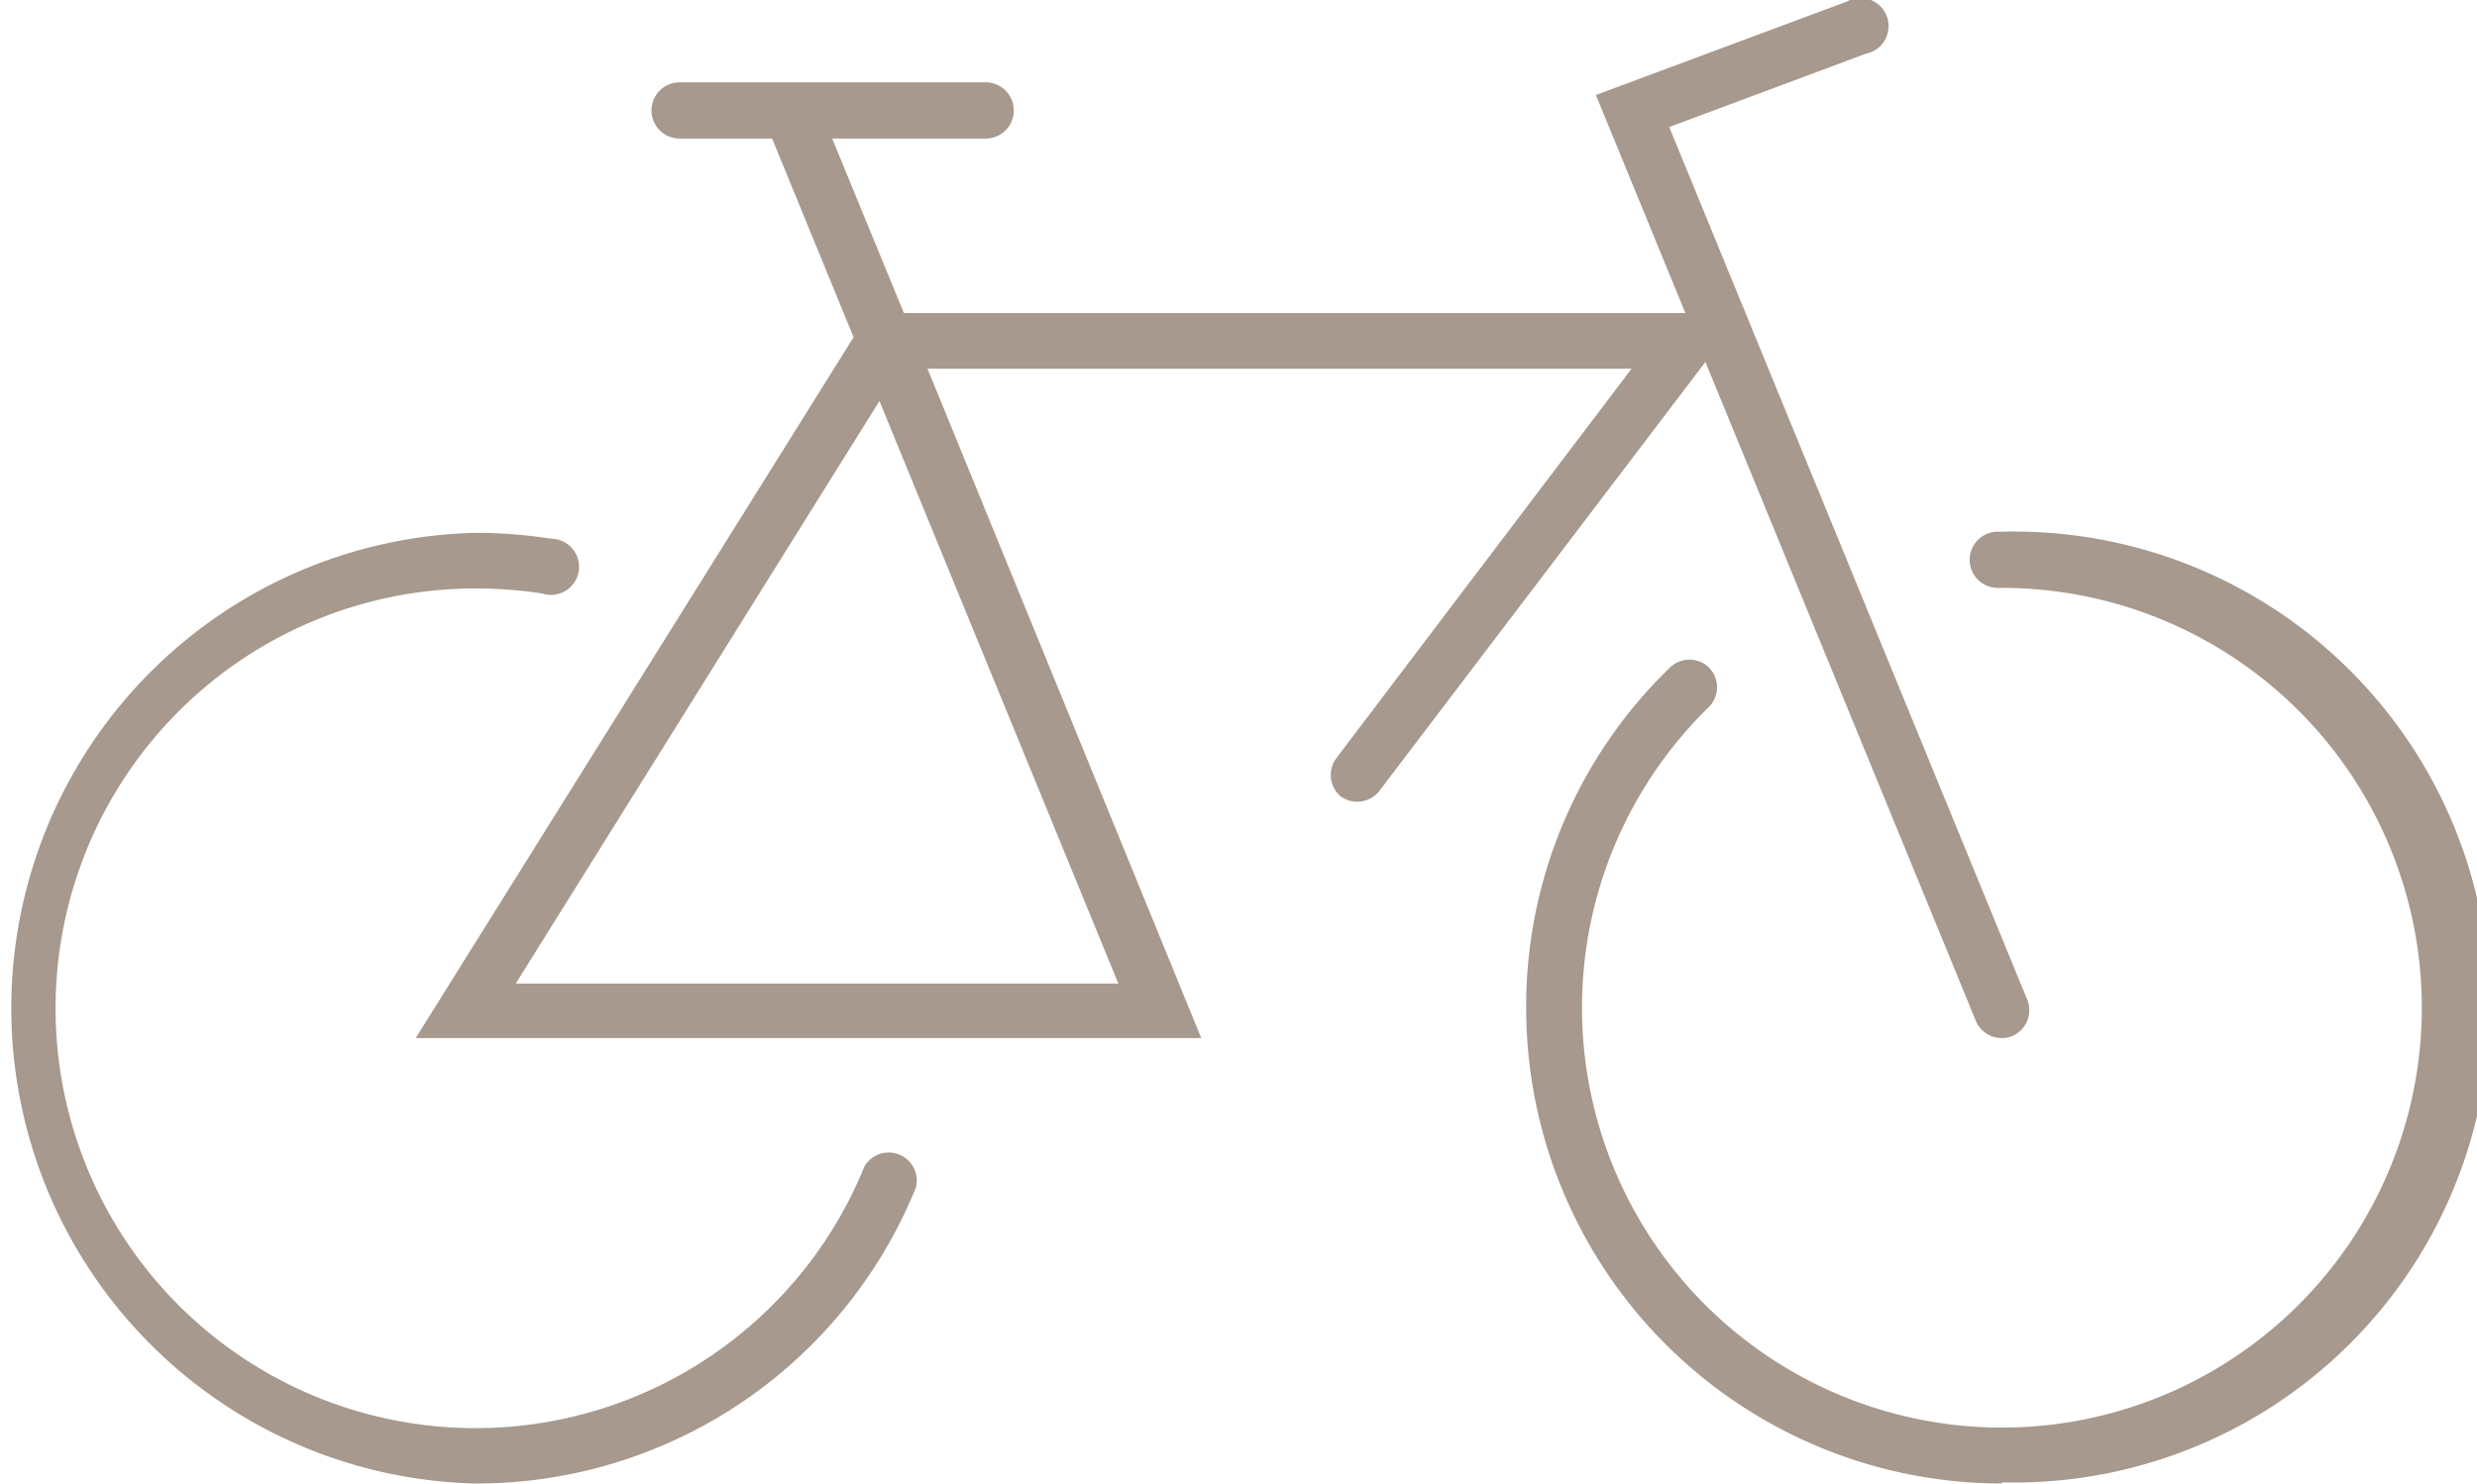 <svg id="Ebene_1" data-name="Ebene 1" xmlns="http://www.w3.org/2000/svg" width="88.13" height="52.79" viewBox="0 0 88.13 52.79"><defs><style>.cls-1{fill:#a7998d;}</style></defs><path class="cls-1" d="M42.74,36.94H14.79L30.37,12,27.22,4.32a1,1,0,0,1,1.83-.75l3.11,7.57H62l-12.92,17a1,1,0,0,1-1.39.19A1,1,0,0,1,47.53,27L58.05,13.12H33ZM18.35,35H39.79l-8.5-20.73Z"/><path class="cls-1" d="M71.21,36.94a1,1,0,0,1-.91-.61L56.78,3.38,65.7.06a1,1,0,1,1,.69,1.85l-7,2.61L72.13,35.58a1,1,0,0,1-.54,1.29A1,1,0,0,1,71.21,36.94Z"/><path class="cls-1" d="M35.07,4.93H24.18a1,1,0,1,1,0-2H35.07a1,1,0,1,1,0,2Z"/><path class="cls-1" d="M16.91,52.79a16.92,16.92,0,0,1,0-33.83,17.35,17.35,0,0,1,2.7.21,1,1,0,1,1-.32,1.95,15.69,15.69,0,0,0-2.38-.18A14.94,14.94,0,1,0,30.76,41.5a1,1,0,0,1,1.83.75A16.87,16.87,0,0,1,16.91,52.79Z"/><path class="cls-1" d="M71.21,52.79A16.93,16.93,0,0,1,54.3,35.88a16.76,16.76,0,0,1,5.11-12.12,1,1,0,0,1,1.4,0,1,1,0,0,1,0,1.39,14.94,14.94,0,1,0,10.42-4.23h-.15a1,1,0,0,1,0-2h.17a16.92,16.92,0,1,1,0,33.83Z"/></svg>